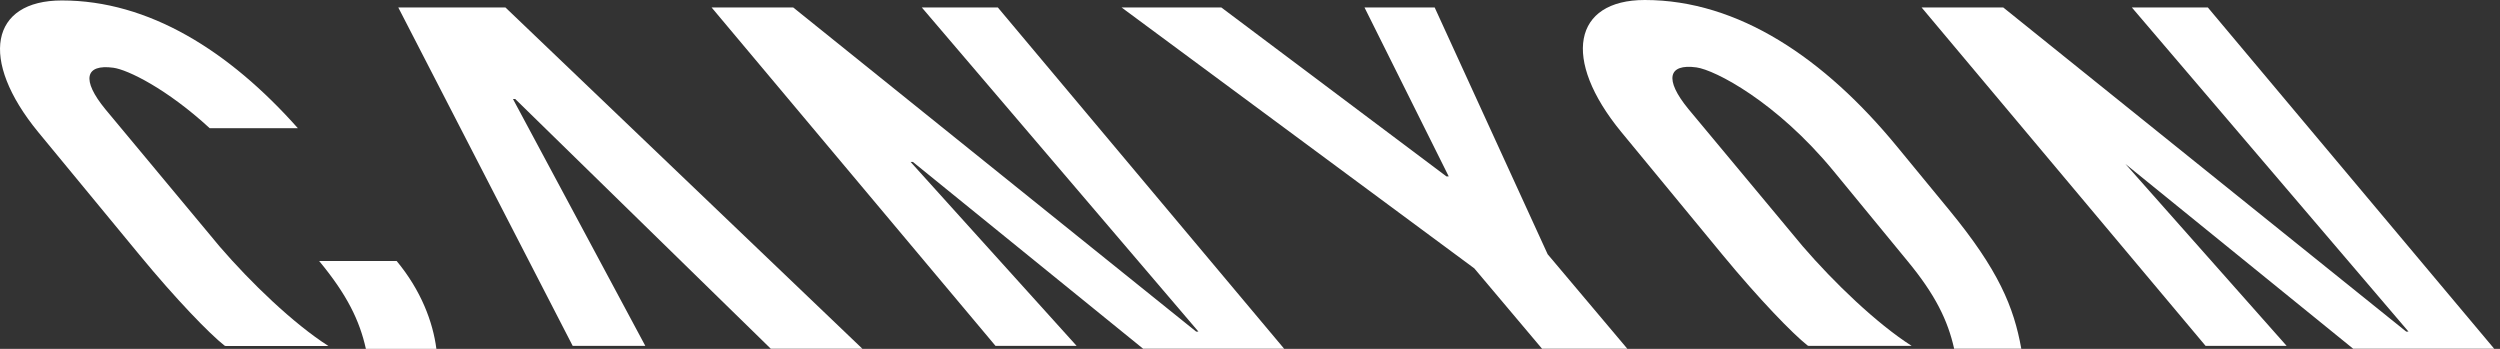 <svg width="215" height="30" viewBox="0 0 215 30" fill="none" xmlns="http://www.w3.org/2000/svg">
<rect x="0" y="0" width="215" height="30" fill="#333333" stroke="none"/>
<g clip-path="url(#clip0_718_1596)">
<path d="M5.32 0.039C-0.82 0.039 -1.845 5.114 3.297 11.373L12 21.927C15.134 25.734 18.02 28.707 19.301 29.716C19.337 29.743 19.372 29.754 19.423 29.754H28.242C25.222 27.824 21.564 24.303 18.902 21.215L9.068 9.403C6.973 6.853 7.322 5.495 9.752 5.826C10.978 5.993 14.34 7.626 18.036 11.027H25.618C19.696 4.364 12.789 0.039 5.32 0.039Z" fill="white"/>
<path d="M31.466 30H37.529C37.233 27.693 36.214 24.977 34.112 22.446H27.447C29.842 25.338 30.926 27.561 31.466 30Z" fill="white"/>
<path d="M133.098 21.864L123.382 0.642H117.347L124.591 15.172L124.393 15.17L105.034 0.642H96.455L126.79 23.08L132.618 29.994H139.952L133.098 21.864Z" fill="white"/>
<path d="M79.275 0.642L103.066 28.518L102.867 28.515L68.215 0.642H61.197L85.615 29.746H92.59L78.312 13.928H78.509L98.312 29.994H110.439L85.814 0.642H79.275Z" fill="white"/>
<path d="M183.339 0.642L207.131 28.518L206.932 28.515L172.278 0.642H165.257L189.681 29.746H196.651L182.634 13.928H182.573L202.376 29.994H214.503L189.874 0.642H183.339Z" fill="white"/>
<path d="M34.252 0.642L49.252 29.747H55.498L44.114 8.512H44.307L66.291 29.994H74.168L43.467 0.642H34.252Z" fill="white"/>
<path d="M155.05 21.199C157.718 24.292 161.382 27.818 164.403 29.746H155.574C155.523 29.746 155.487 29.739 155.451 29.712C154.166 28.7 151.279 25.722 148.139 21.915L139.428 11.349C134.278 5.081 135.305 0 141.452 0C149.507 0 156.913 5.025 163.128 12.585L167.621 18.047C171.879 23.218 173.193 26.41 173.832 29.994H168.058C167.515 27.555 166.431 25.329 164.035 22.434L157.668 14.687C152.772 8.75 147.496 6.014 145.885 5.795C143.458 5.466 143.109 6.825 145.204 9.377L155.05 21.199Z" fill="white"/>
</g>
<defs>
<clipPath id="clip0_718_1596">
<rect width="215" height="30" fill="white"/>
</clipPath>
</defs>
</svg>
